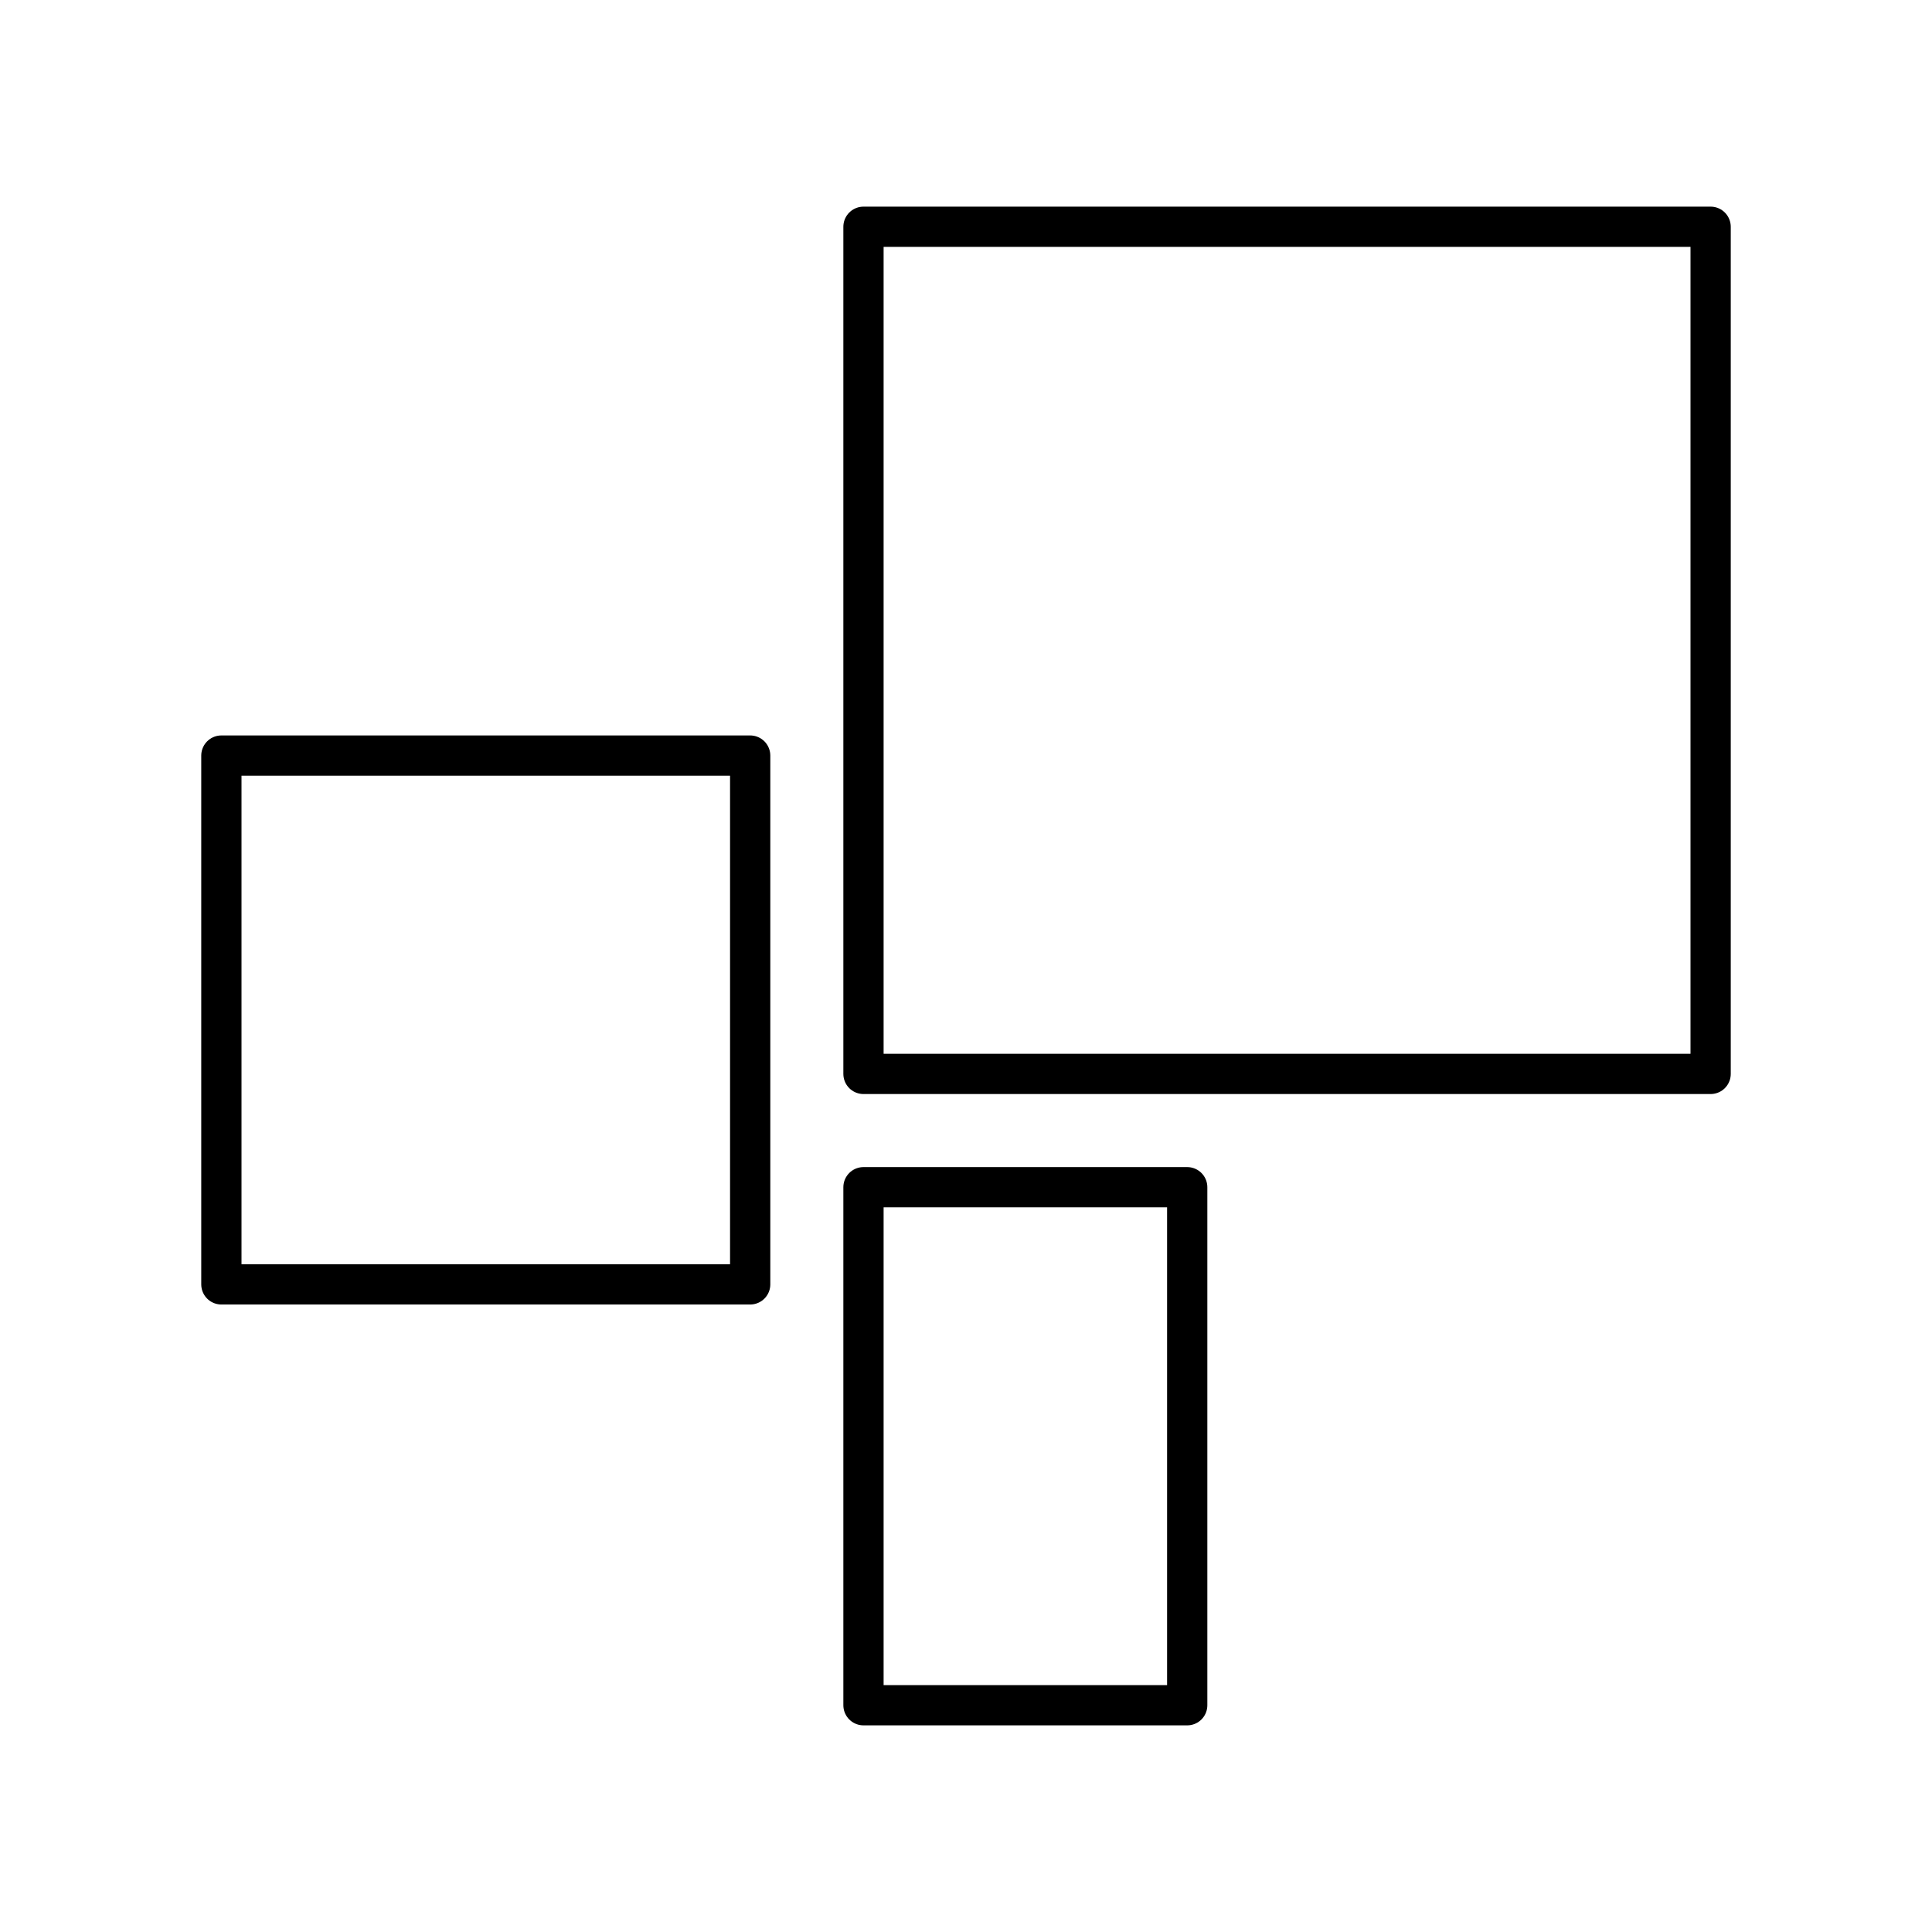 <?xml version="1.0" encoding="utf-8"?>
<!-- Generator: www.svgicons.com -->
<svg xmlns="http://www.w3.org/2000/svg" width="800" height="800" viewBox="0 0 48 48">
<path fill="none" stroke="currentColor" stroke-linecap="round" stroke-linejoin="round" d="M5.5 18.772h13.138V31.91H5.5zM21.453 5.634H42.5v21.047H21.453zm0 23.862h8.043v12.87h-8.043z"/>
</svg>